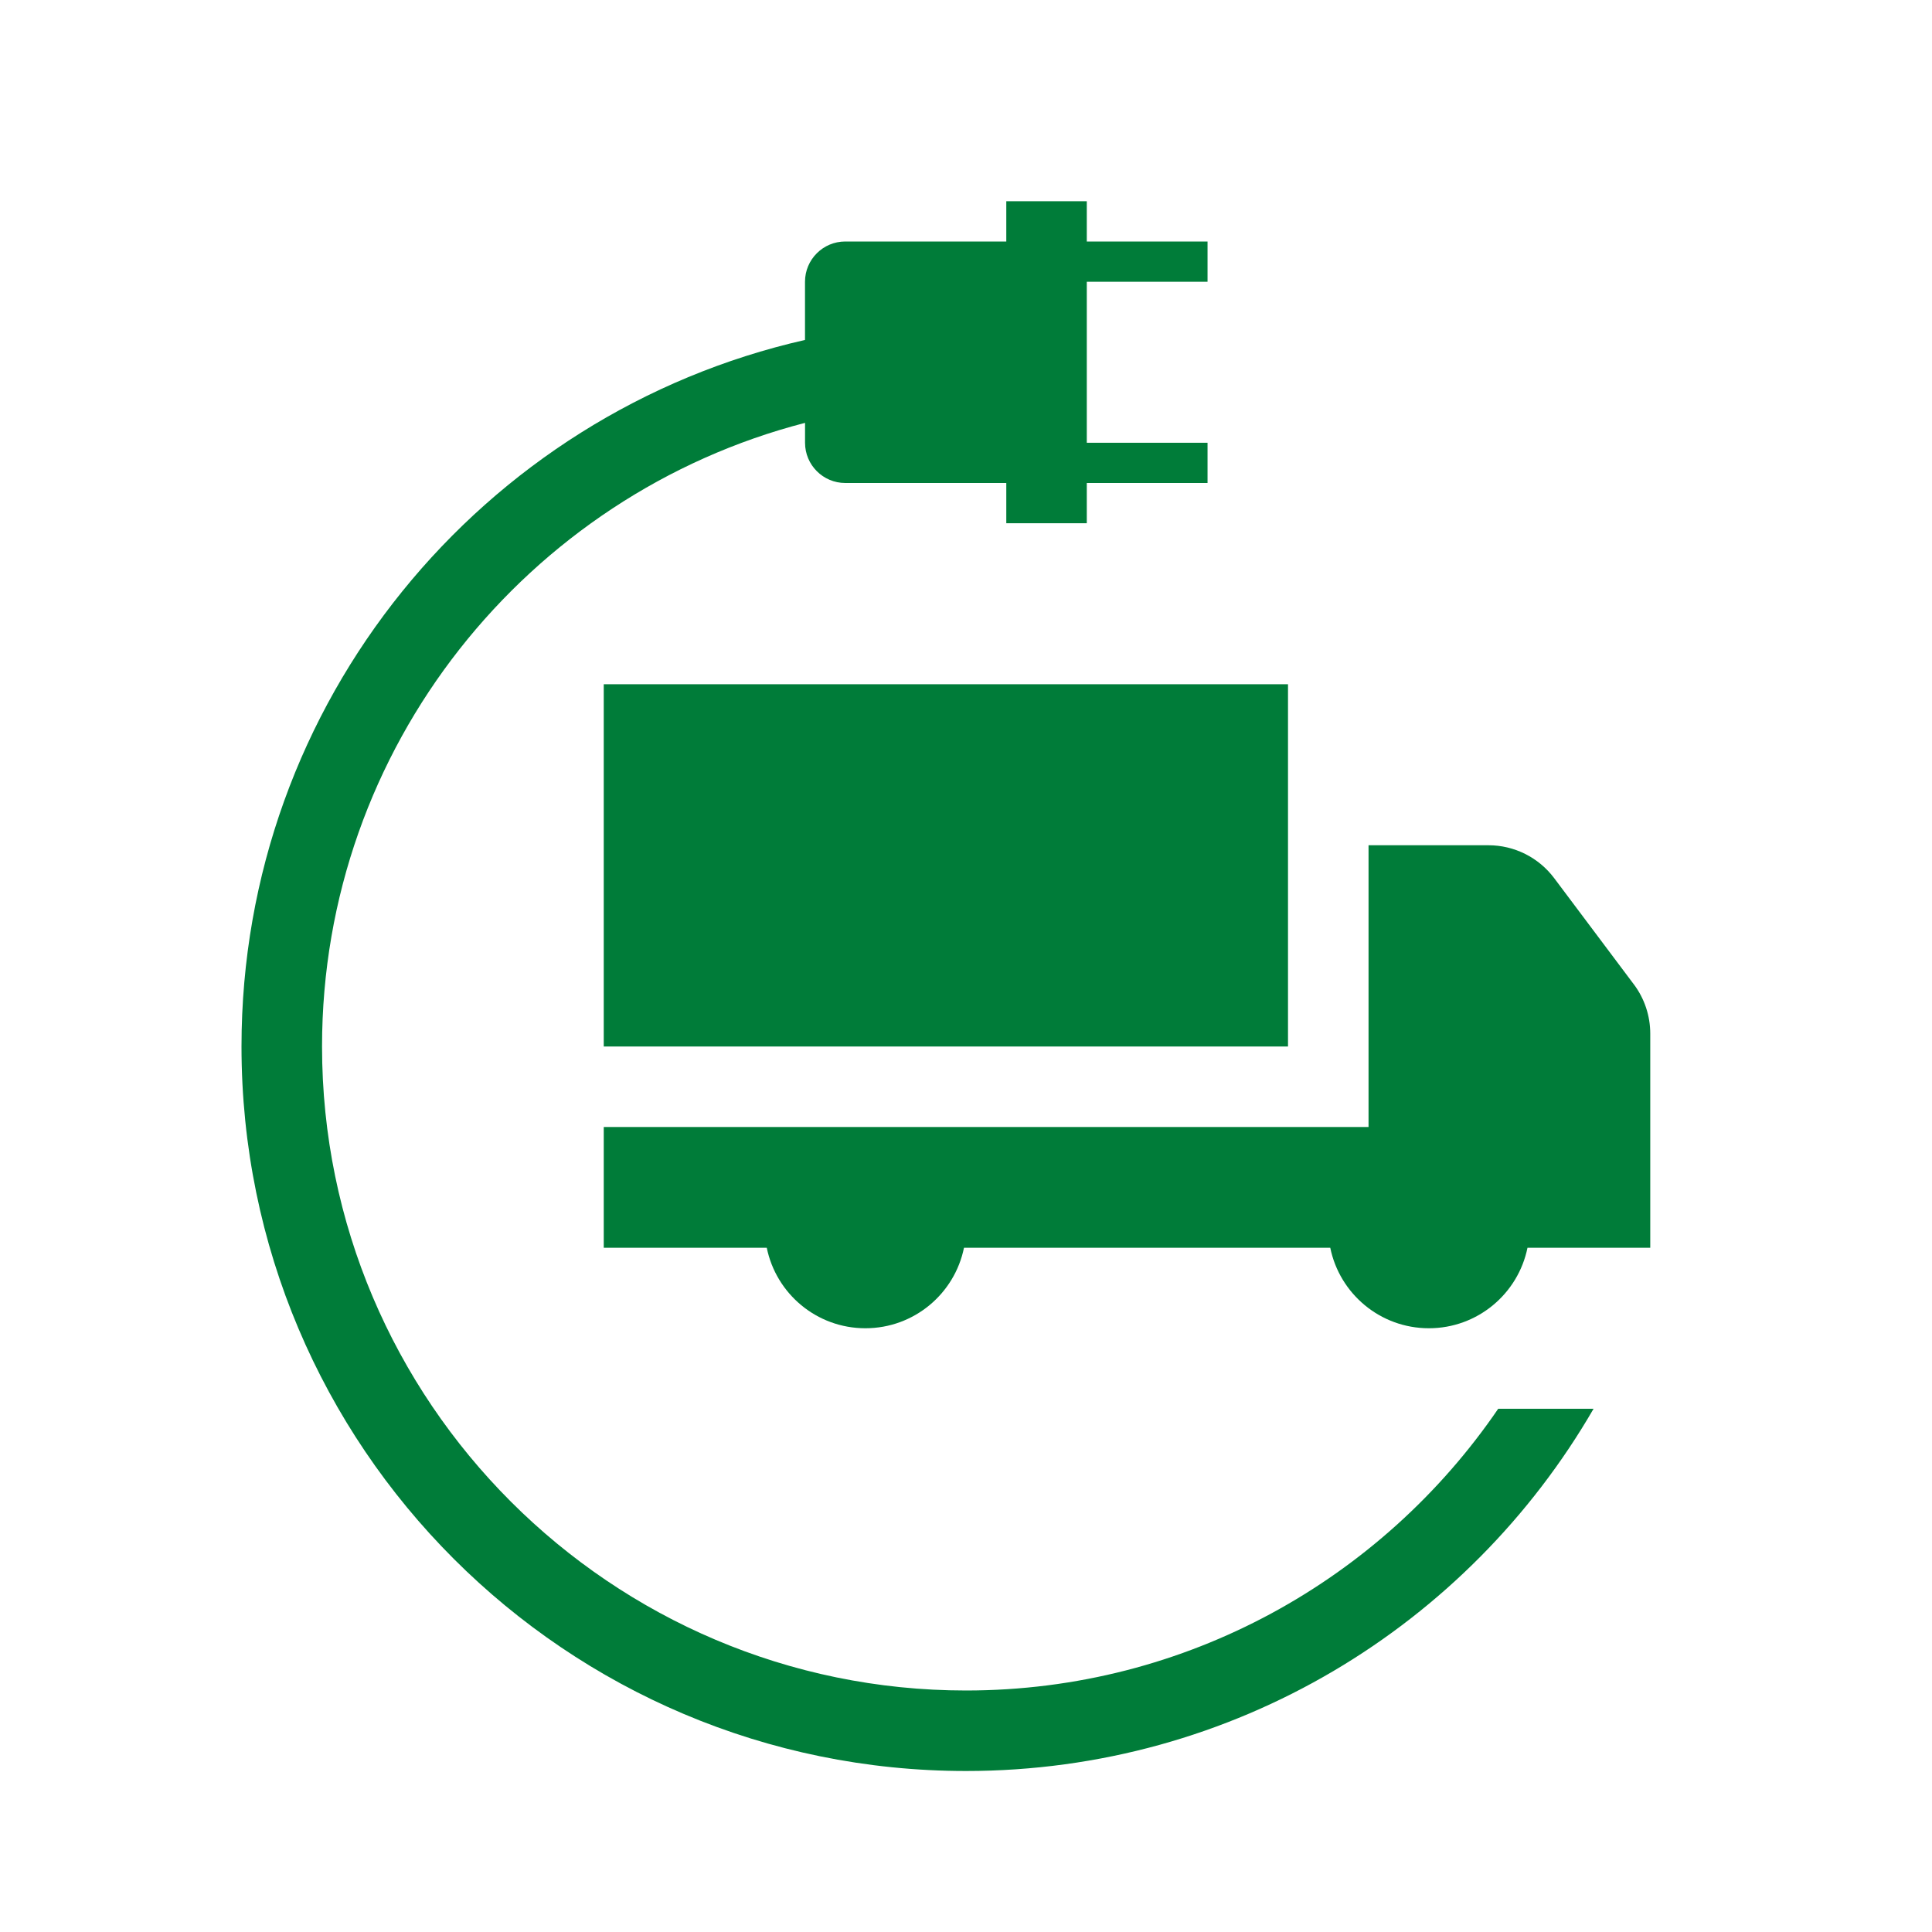 <?xml version="1.0" encoding="UTF-8"?><svg id="dpdhl_icons" xmlns="http://www.w3.org/2000/svg" viewBox="0 0 48 48"><rect x="15" y="17" width="17" height="9" fill="#007c39"/><path d="M40.592,24.456l-1.979-2.639c-.386-.514-.991-.817-1.633-.817h-2.979v7H15v3h4.05c.232,1.141,1.24,2,2.45,2s2.218-.859,2.45-2h9.1c.232,1.141,1.24,2,2.45,2s2.218-.859,2.45-2h3.05v-5.32c0-.442-.143-.872-.408-1.225Z" fill="#007c39"/><path d="M21,6c-.552,0-1,.448-1,1v1.446c-8.016,1.819-14,8.987-14,17.554,0,9.941,8.059,18,18,18,6.662,0,12.479-3.62,15.592-9h-2.369c-2.883,4.223-7.734,7-13.222,7-8.822,0-16-7.178-16-16,0-7.442,5.107-13.713,12-15.494v.494c0,.552,.448,1,1,1h4v1h2v-1h3v-1h-3V7h3v-1h-3v-1h-2v1h-4Z" fill="#007c39"/></svg>